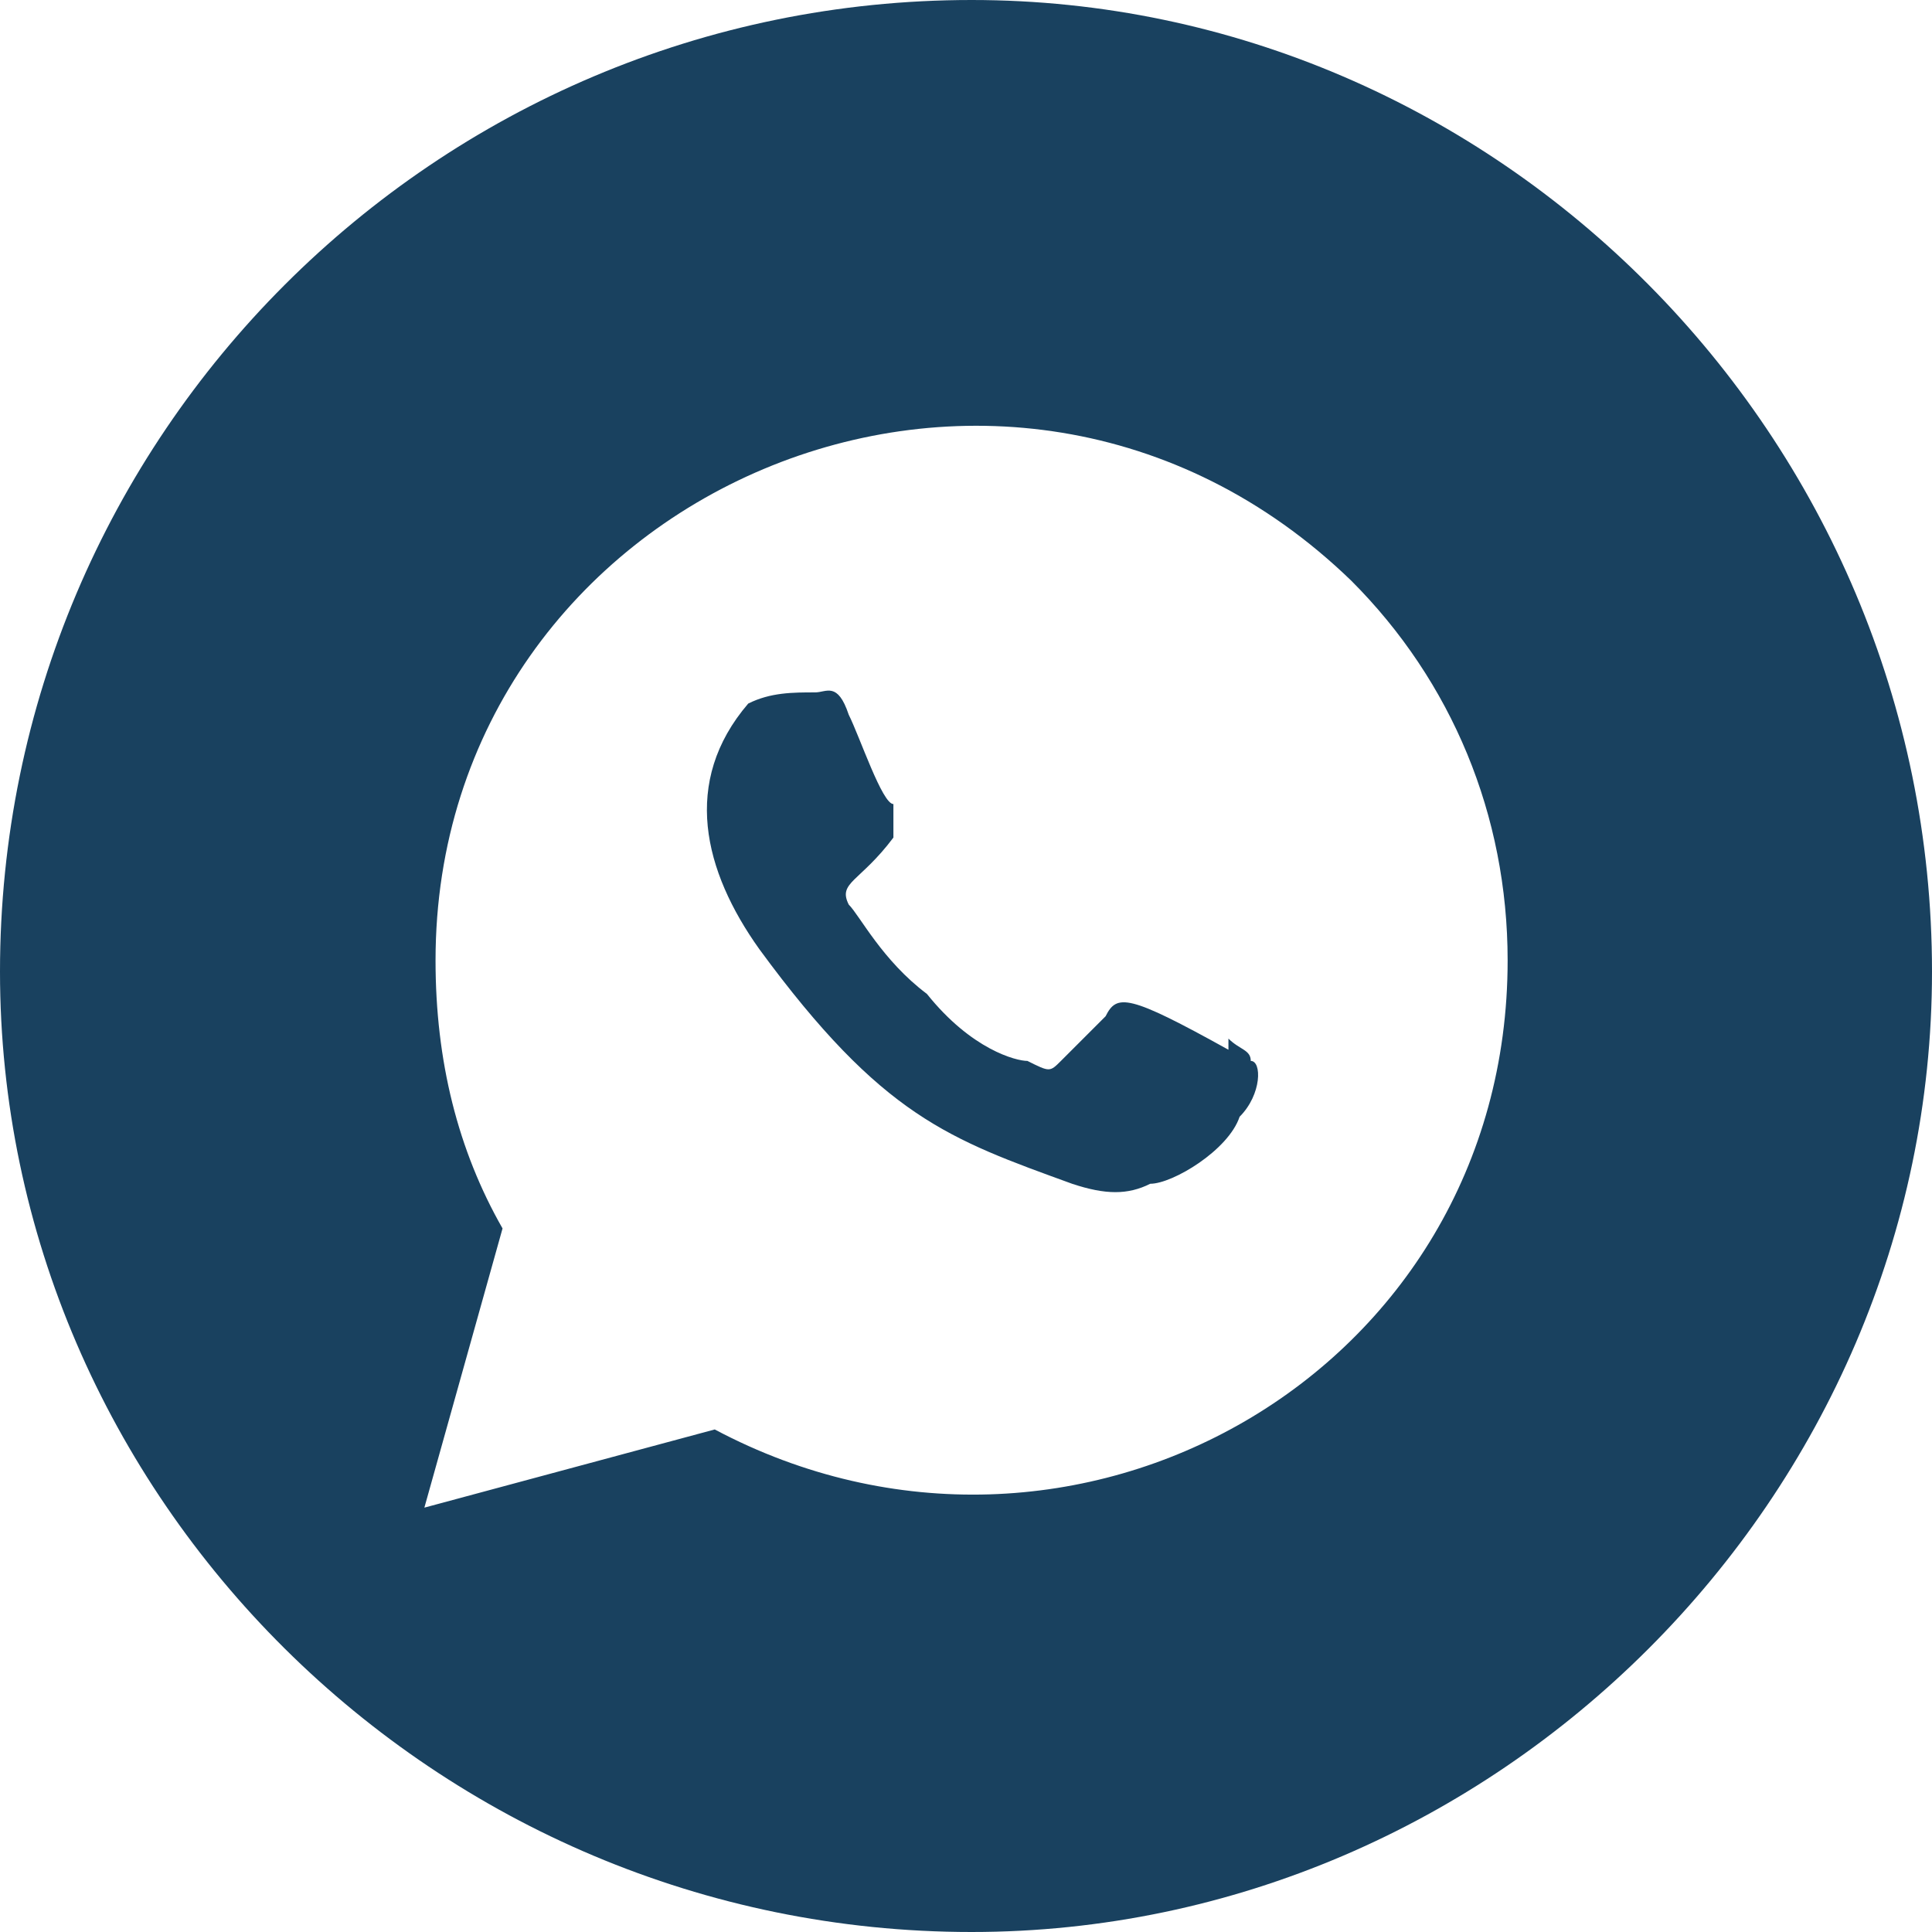 <?xml version="1.0" encoding="UTF-8"?>
<!DOCTYPE svg PUBLIC "-//W3C//DTD SVG 1.0//EN" "http://www.w3.org/TR/2001/REC-SVG-20010904/DTD/svg10.dtd">
<!-- Creator: CorelDRAW 2018 (64 Bit) -->
<svg xmlns="http://www.w3.org/2000/svg" xml:space="preserve" width="30px" height="30px" version="1.0" style="shape-rendering:geometricPrecision; text-rendering:geometricPrecision; image-rendering:optimizeQuality; fill-rule:evenodd; clip-rule:evenodd"
viewBox="0 0 1.73 1.73"
 xmlns:xlink="http://www.w3.org/1999/xlink">
 <defs>
  <style type="text/css">
   <![CDATA[
    .fil0 {fill:#19415F}
   ]]>
  </style>
 </defs>
 <g id="Capa_x0020_1">
  <path id="foo-whatsapp.svg" class="fil0" d="M0.87 0c0.47,0 0.86,0.39 0.86,0.87 0,0.47 -0.39,0.86 -0.86,0.86 -0.48,0 -0.87,-0.39 -0.87,-0.86 0,-0.48 0.39,-0.87 0.87,-0.87zm0.23 0.93l0 0.01c-0.09,-0.05 -0.1,-0.05 -0.11,-0.03 -0.01,0.01 -0.03,0.03 -0.04,0.04 -0.01,0.01 -0.01,0.01 -0.03,0 -0.01,0 -0.05,-0.01 -0.09,-0.06 -0.04,-0.03 -0.06,-0.07 -0.07,-0.08 -0.01,-0.02 0.01,-0.02 0.04,-0.06 0,-0.01 0,-0.02 0,-0.03 -0.01,0 -0.03,-0.06 -0.04,-0.08 -0.01,-0.03 -0.02,-0.02 -0.03,-0.02 -0.02,0 -0.04,0 -0.06,0.01 -0.06,0.07 -0.04,0.15 0.01,0.22 0.11,0.15 0.17,0.17 0.28,0.21 0.03,0.01 0.05,0.01 0.07,0 0.02,0 0.07,-0.03 0.08,-0.06 0.02,-0.02 0.02,-0.05 0.01,-0.05 0,-0.01 -0.01,-0.01 -0.02,-0.02l0 0 0 0 0 0zm0.11 -0.41c-0.31,-0.3 -0.82,-0.08 -0.82,0.34 0,0.09 0.02,0.17 0.06,0.24l-0.07 0.25 0.26 -0.07c0.32,0.17 0.71,-0.05 0.71,-0.42 0,-0.13 -0.05,-0.25 -0.14,-0.34z"/>
 </g>
</svg>
